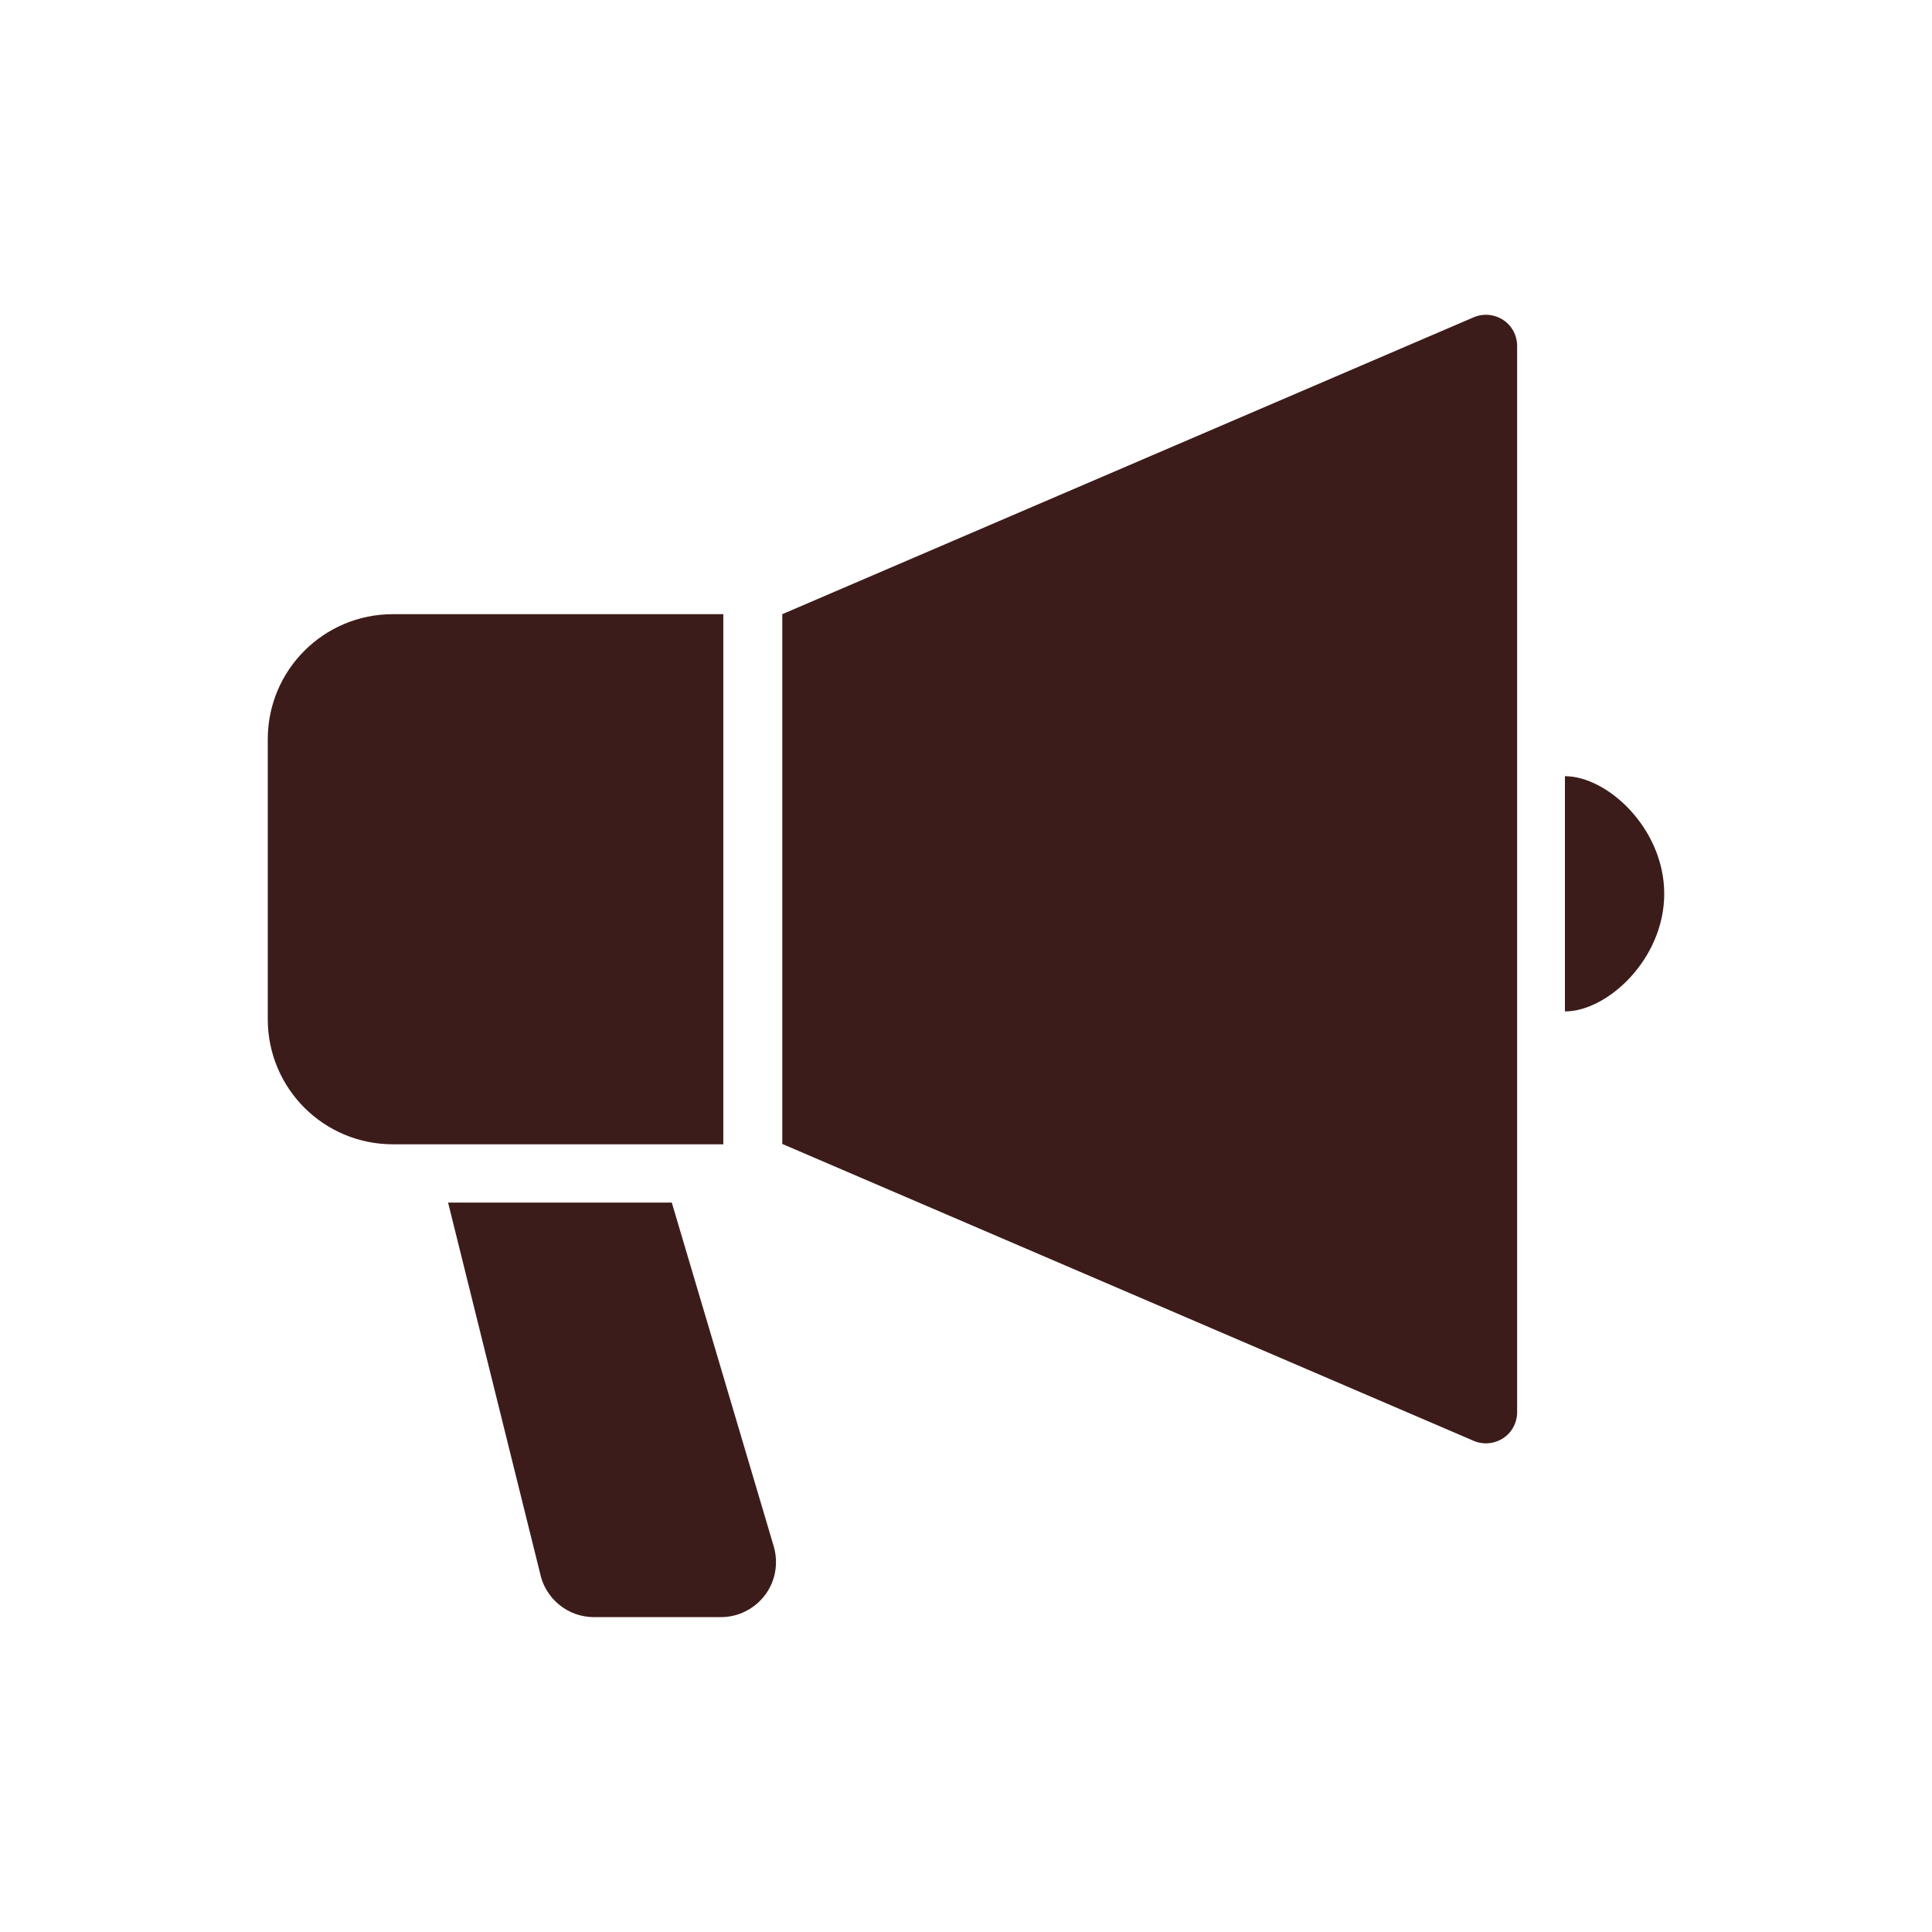 <?xml version="1.0" encoding="UTF-8"?>
<svg id="_レイヤー_2" data-name="レイヤー 2" xmlns="http://www.w3.org/2000/svg" viewBox="0 0 57 57">
  <defs>
    <style>
      .cls-1 {
        fill: #3c1c1a;
      }

      .cls-2 {
        fill: none;
        opacity: .5;
      }
    </style>
  </defs>
  <g id="_レイヤー_1-2" data-name="レイヤー 1">
    <g>
      <g>
        <path class="cls-1" d="M44.35,9.44c-.26-.17-.59-.2-.87-.08l-20.4,8.76v15.63s20.4,8.76,20.4,8.76c.28.12.61.09.87-.08s.41-.46.41-.77V10.21c0-.31-.15-.6-.41-.77Z"/>
        <path class="cls-1" d="M21.34,18.12h-9.75c-2.04,0-3.69,1.65-3.69,3.69v8.26c0,2.04,1.65,3.69,3.69,3.69h9.75v-15.63Z"/>
        <path class="cls-1" d="M46.17,22.9v6.94c1.26,0,2.93-1.55,2.93-3.47s-1.67-3.47-2.93-3.47Z"/>
        <path class="cls-1" d="M19.81,35.48h-6.59l2.71,10.92c.15.76.82,1.31,1.59,1.31h3.75c.51,0,.99-.24,1.3-.65.31-.41.4-.94.26-1.43l-3.01-10.15Z"/>
      </g>
      <rect class="cls-2" width="57" height="57"/>
    </g>
  </g>
</svg>